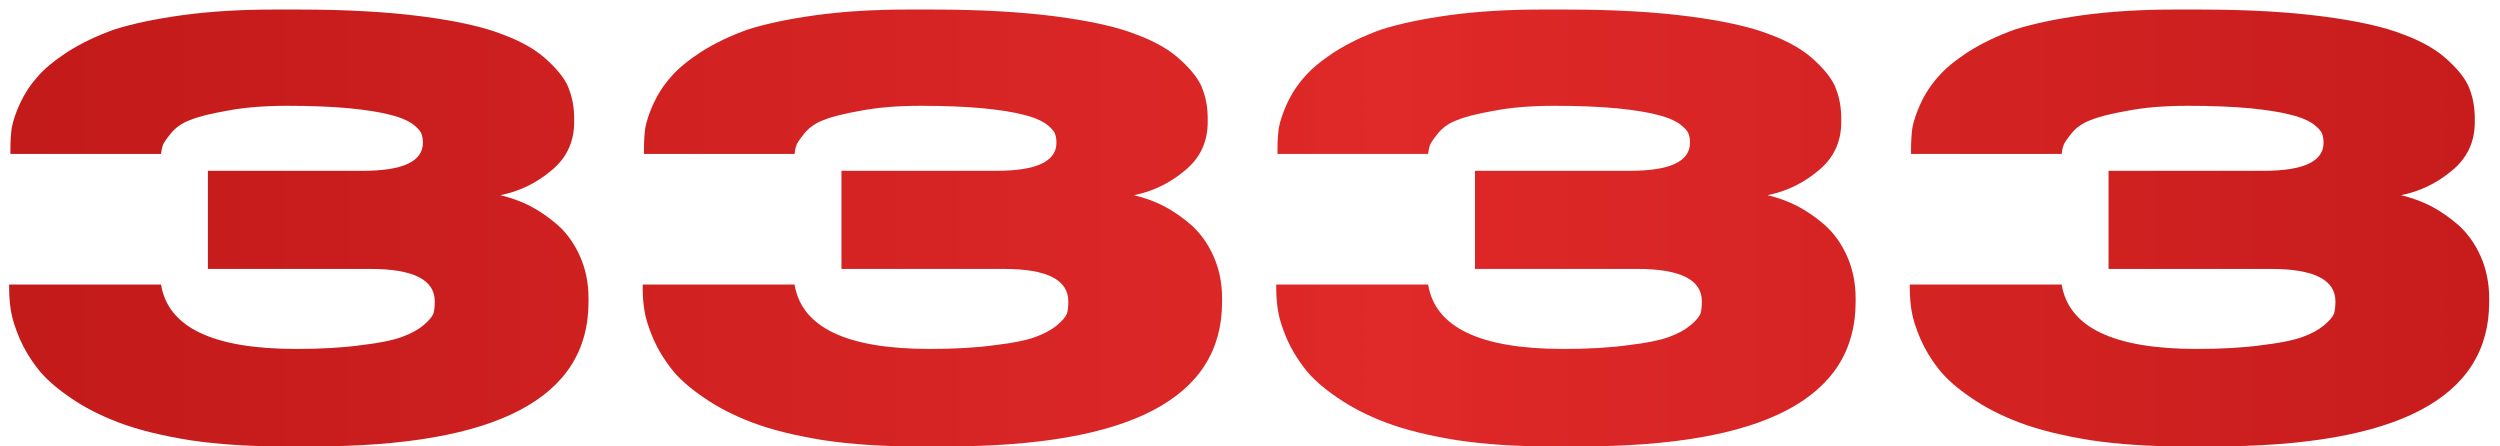 <?xml version="1.0" encoding="UTF-8"?> <svg xmlns="http://www.w3.org/2000/svg" width="112" height="20" viewBox="0 0 112 20" fill="none"> <path d="M12.702 20C11.153 20 9.753 19.907 8.502 19.72C7.233 19.515 6.178 19.253 5.338 18.936C4.498 18.619 3.77 18.245 3.154 17.816C2.52 17.387 2.034 16.957 1.698 16.528C1.362 16.099 1.092 15.651 0.886 15.184C0.681 14.699 0.55 14.288 0.494 13.952C0.438 13.616 0.41 13.28 0.41 12.944V12.748H7.214C7.532 14.671 9.548 15.632 13.262 15.632C14.401 15.632 15.372 15.576 16.174 15.464C16.977 15.371 17.584 15.249 17.994 15.1C18.405 14.951 18.732 14.773 18.974 14.568C19.217 14.363 19.366 14.185 19.422 14.036C19.46 13.887 19.478 13.709 19.478 13.504C19.478 12.533 18.517 12.048 16.594 12.048H9.314V7.652H16.258C18.05 7.652 18.946 7.232 18.946 6.392C18.946 6.224 18.918 6.075 18.862 5.944C18.788 5.813 18.648 5.673 18.442 5.524C18.181 5.356 17.845 5.225 17.434 5.132C17.005 5.02 16.417 4.927 15.67 4.852C14.868 4.777 13.934 4.74 12.87 4.74C11.825 4.74 10.92 4.815 10.154 4.964C9.408 5.095 8.857 5.235 8.502 5.384C8.148 5.515 7.858 5.72 7.634 6C7.429 6.261 7.317 6.429 7.298 6.504C7.261 6.597 7.233 6.728 7.214 6.896H0.466V6.644C0.466 6.345 0.485 6.047 0.522 5.748C0.578 5.431 0.7 5.067 0.886 4.656C1.092 4.208 1.353 3.807 1.67 3.452C1.969 3.097 2.417 2.724 3.014 2.332C3.63 1.94 4.33 1.604 5.114 1.324C5.936 1.063 6.953 0.848 8.166 0.68C9.398 0.512 10.761 0.428 12.254 0.428H13.402C15.512 0.428 17.35 0.531 18.918 0.736C20.486 0.941 21.69 1.212 22.53 1.548C23.389 1.865 24.061 2.257 24.546 2.724C25.05 3.191 25.368 3.62 25.498 4.012C25.648 4.404 25.722 4.833 25.722 5.3V5.468C25.722 6.364 25.377 7.092 24.686 7.652C24.014 8.212 23.258 8.576 22.418 8.744C22.885 8.856 23.324 9.015 23.734 9.22C24.164 9.444 24.584 9.733 24.994 10.088C25.405 10.461 25.732 10.919 25.974 11.46C26.236 12.039 26.366 12.673 26.366 13.364V13.532C26.366 17.844 22.241 20 13.99 20H12.702ZM41.085 20C39.536 20 38.136 19.907 36.885 19.72C35.616 19.515 34.561 19.253 33.721 18.936C32.881 18.619 32.153 18.245 31.537 17.816C30.902 17.387 30.417 16.957 30.081 16.528C29.745 16.099 29.474 15.651 29.269 15.184C29.064 14.699 28.933 14.288 28.877 13.952C28.821 13.616 28.793 13.28 28.793 12.944V12.748H35.597C35.914 14.671 37.931 15.632 41.645 15.632C42.784 15.632 43.755 15.576 44.557 15.464C45.36 15.371 45.967 15.249 46.377 15.1C46.788 14.951 47.114 14.773 47.357 14.568C47.6 14.363 47.749 14.185 47.805 14.036C47.843 13.887 47.861 13.709 47.861 13.504C47.861 12.533 46.9 12.048 44.977 12.048H37.697V7.652H44.641C46.433 7.652 47.329 7.232 47.329 6.392C47.329 6.224 47.301 6.075 47.245 5.944C47.17 5.813 47.031 5.673 46.825 5.524C46.564 5.356 46.228 5.225 45.817 5.132C45.388 5.02 44.8 4.927 44.053 4.852C43.251 4.777 42.317 4.74 41.253 4.74C40.208 4.74 39.303 4.815 38.537 4.964C37.791 5.095 37.24 5.235 36.885 5.384C36.531 5.515 36.241 5.72 36.017 6C35.812 6.261 35.7 6.429 35.681 6.504C35.644 6.597 35.616 6.728 35.597 6.896H28.849V6.644C28.849 6.345 28.868 6.047 28.905 5.748C28.961 5.431 29.082 5.067 29.269 4.656C29.474 4.208 29.736 3.807 30.053 3.452C30.352 3.097 30.8 2.724 31.397 2.332C32.013 1.94 32.713 1.604 33.497 1.324C34.319 1.063 35.336 0.848 36.549 0.68C37.781 0.512 39.144 0.428 40.637 0.428H41.785C43.895 0.428 45.733 0.531 47.301 0.736C48.869 0.941 50.073 1.212 50.913 1.548C51.772 1.865 52.444 2.257 52.929 2.724C53.433 3.191 53.751 3.62 53.881 4.012C54.031 4.404 54.105 4.833 54.105 5.3V5.468C54.105 6.364 53.76 7.092 53.069 7.652C52.397 8.212 51.641 8.576 50.801 8.744C51.268 8.856 51.706 9.015 52.117 9.22C52.547 9.444 52.967 9.733 53.377 10.088C53.788 10.461 54.114 10.919 54.357 11.46C54.618 12.039 54.749 12.673 54.749 13.364V13.532C54.749 17.844 50.624 20 42.373 20H41.085ZM69.468 20C67.919 20 66.519 19.907 65.268 19.72C63.999 19.515 62.944 19.253 62.104 18.936C61.264 18.619 60.536 18.245 59.92 17.816C59.285 17.387 58.8 16.957 58.464 16.528C58.128 16.099 57.857 15.651 57.652 15.184C57.447 14.699 57.316 14.288 57.26 13.952C57.204 13.616 57.176 13.28 57.176 12.944V12.748H63.98C64.297 14.671 66.313 15.632 70.028 15.632C71.167 15.632 72.137 15.576 72.94 15.464C73.743 15.371 74.349 15.249 74.76 15.1C75.171 14.951 75.497 14.773 75.74 14.568C75.983 14.363 76.132 14.185 76.188 14.036C76.225 13.887 76.244 13.709 76.244 13.504C76.244 12.533 75.283 12.048 73.36 12.048H66.08V7.652H73.024C74.816 7.652 75.712 7.232 75.712 6.392C75.712 6.224 75.684 6.075 75.628 5.944C75.553 5.813 75.413 5.673 75.208 5.524C74.947 5.356 74.611 5.225 74.2 5.132C73.771 5.02 73.183 4.927 72.436 4.852C71.633 4.777 70.7 4.74 69.636 4.74C68.591 4.74 67.685 4.815 66.92 4.964C66.173 5.095 65.623 5.235 65.268 5.384C64.913 5.515 64.624 5.72 64.4 6C64.195 6.261 64.083 6.429 64.064 6.504C64.027 6.597 63.999 6.728 63.98 6.896H57.232V6.644C57.232 6.345 57.251 6.047 57.288 5.748C57.344 5.431 57.465 5.067 57.652 4.656C57.857 4.208 58.119 3.807 58.436 3.452C58.735 3.097 59.183 2.724 59.78 2.332C60.396 1.94 61.096 1.604 61.88 1.324C62.701 1.063 63.719 0.848 64.932 0.68C66.164 0.512 67.527 0.428 69.02 0.428H70.168C72.277 0.428 74.116 0.531 75.684 0.736C77.252 0.941 78.456 1.212 79.296 1.548C80.155 1.865 80.827 2.257 81.312 2.724C81.816 3.191 82.133 3.62 82.264 4.012C82.413 4.404 82.488 4.833 82.488 5.3V5.468C82.488 6.364 82.143 7.092 81.452 7.652C80.78 8.212 80.024 8.576 79.184 8.744C79.651 8.856 80.089 9.015 80.5 9.22C80.929 9.444 81.349 9.733 81.76 10.088C82.171 10.461 82.497 10.919 82.74 11.46C83.001 12.039 83.132 12.673 83.132 13.364V13.532C83.132 17.844 79.007 20 70.756 20H69.468ZM97.851 20C96.302 20 94.901 19.907 93.651 19.72C92.382 19.515 91.327 19.253 90.487 18.936C89.647 18.619 88.919 18.245 88.303 17.816C87.668 17.387 87.183 16.957 86.847 16.528C86.511 16.099 86.24 15.651 86.035 15.184C85.829 14.699 85.699 14.288 85.643 13.952C85.587 13.616 85.559 13.28 85.559 12.944V12.748H92.363C92.68 14.671 94.696 15.632 98.411 15.632C99.549 15.632 100.52 15.576 101.323 15.464C102.125 15.371 102.732 15.249 103.143 15.1C103.553 14.951 103.88 14.773 104.123 14.568C104.365 14.363 104.515 14.185 104.571 14.036C104.608 13.887 104.627 13.709 104.627 13.504C104.627 12.533 103.665 12.048 101.743 12.048H94.463V7.652H101.407C103.199 7.652 104.095 7.232 104.095 6.392C104.095 6.224 104.067 6.075 104.011 5.944C103.936 5.813 103.796 5.673 103.591 5.524C103.329 5.356 102.993 5.225 102.583 5.132C102.153 5.02 101.565 4.927 100.819 4.852C100.016 4.777 99.083 4.74 98.019 4.74C96.974 4.74 96.068 4.815 95.303 4.964C94.556 5.095 94.005 5.235 93.651 5.384C93.296 5.515 93.007 5.72 92.783 6C92.578 6.261 92.466 6.429 92.447 6.504C92.409 6.597 92.382 6.728 92.363 6.896H85.615V6.644C85.615 6.345 85.633 6.047 85.671 5.748C85.727 5.431 85.848 5.067 86.035 4.656C86.24 4.208 86.501 3.807 86.819 3.452C87.118 3.097 87.566 2.724 88.163 2.332C88.779 1.94 89.479 1.604 90.263 1.324C91.084 1.063 92.102 0.848 93.315 0.68C94.547 0.512 95.909 0.428 97.403 0.428H98.551C100.66 0.428 102.499 0.531 104.067 0.736C105.635 0.941 106.839 1.212 107.679 1.548C108.537 1.865 109.209 2.257 109.695 2.724C110.199 3.191 110.516 3.62 110.647 4.012C110.796 4.404 110.871 4.833 110.871 5.3V5.468C110.871 6.364 110.525 7.092 109.835 7.652C109.163 8.212 108.407 8.576 107.567 8.744C108.033 8.856 108.472 9.015 108.883 9.22C109.312 9.444 109.732 9.733 110.143 10.088C110.553 10.461 110.88 10.919 111.123 11.46C111.384 12.039 111.515 12.673 111.515 13.364V13.532C111.515 17.844 107.389 20 99.139 20H97.851Z" fill="url(#paint0_linear_10_4)"></path> <defs> <linearGradient id="paint0_linear_10_4" x1="-101.638" y1="11" x2="219.05" y2="11" gradientUnits="userSpaceOnUse"> <stop stop-color="#920000"></stop> <stop offset="0.511" stop-color="#DF2525" stop-opacity="0.982"></stop> <stop offset="1" stop-color="#920000"></stop> </linearGradient> </defs> </svg> 